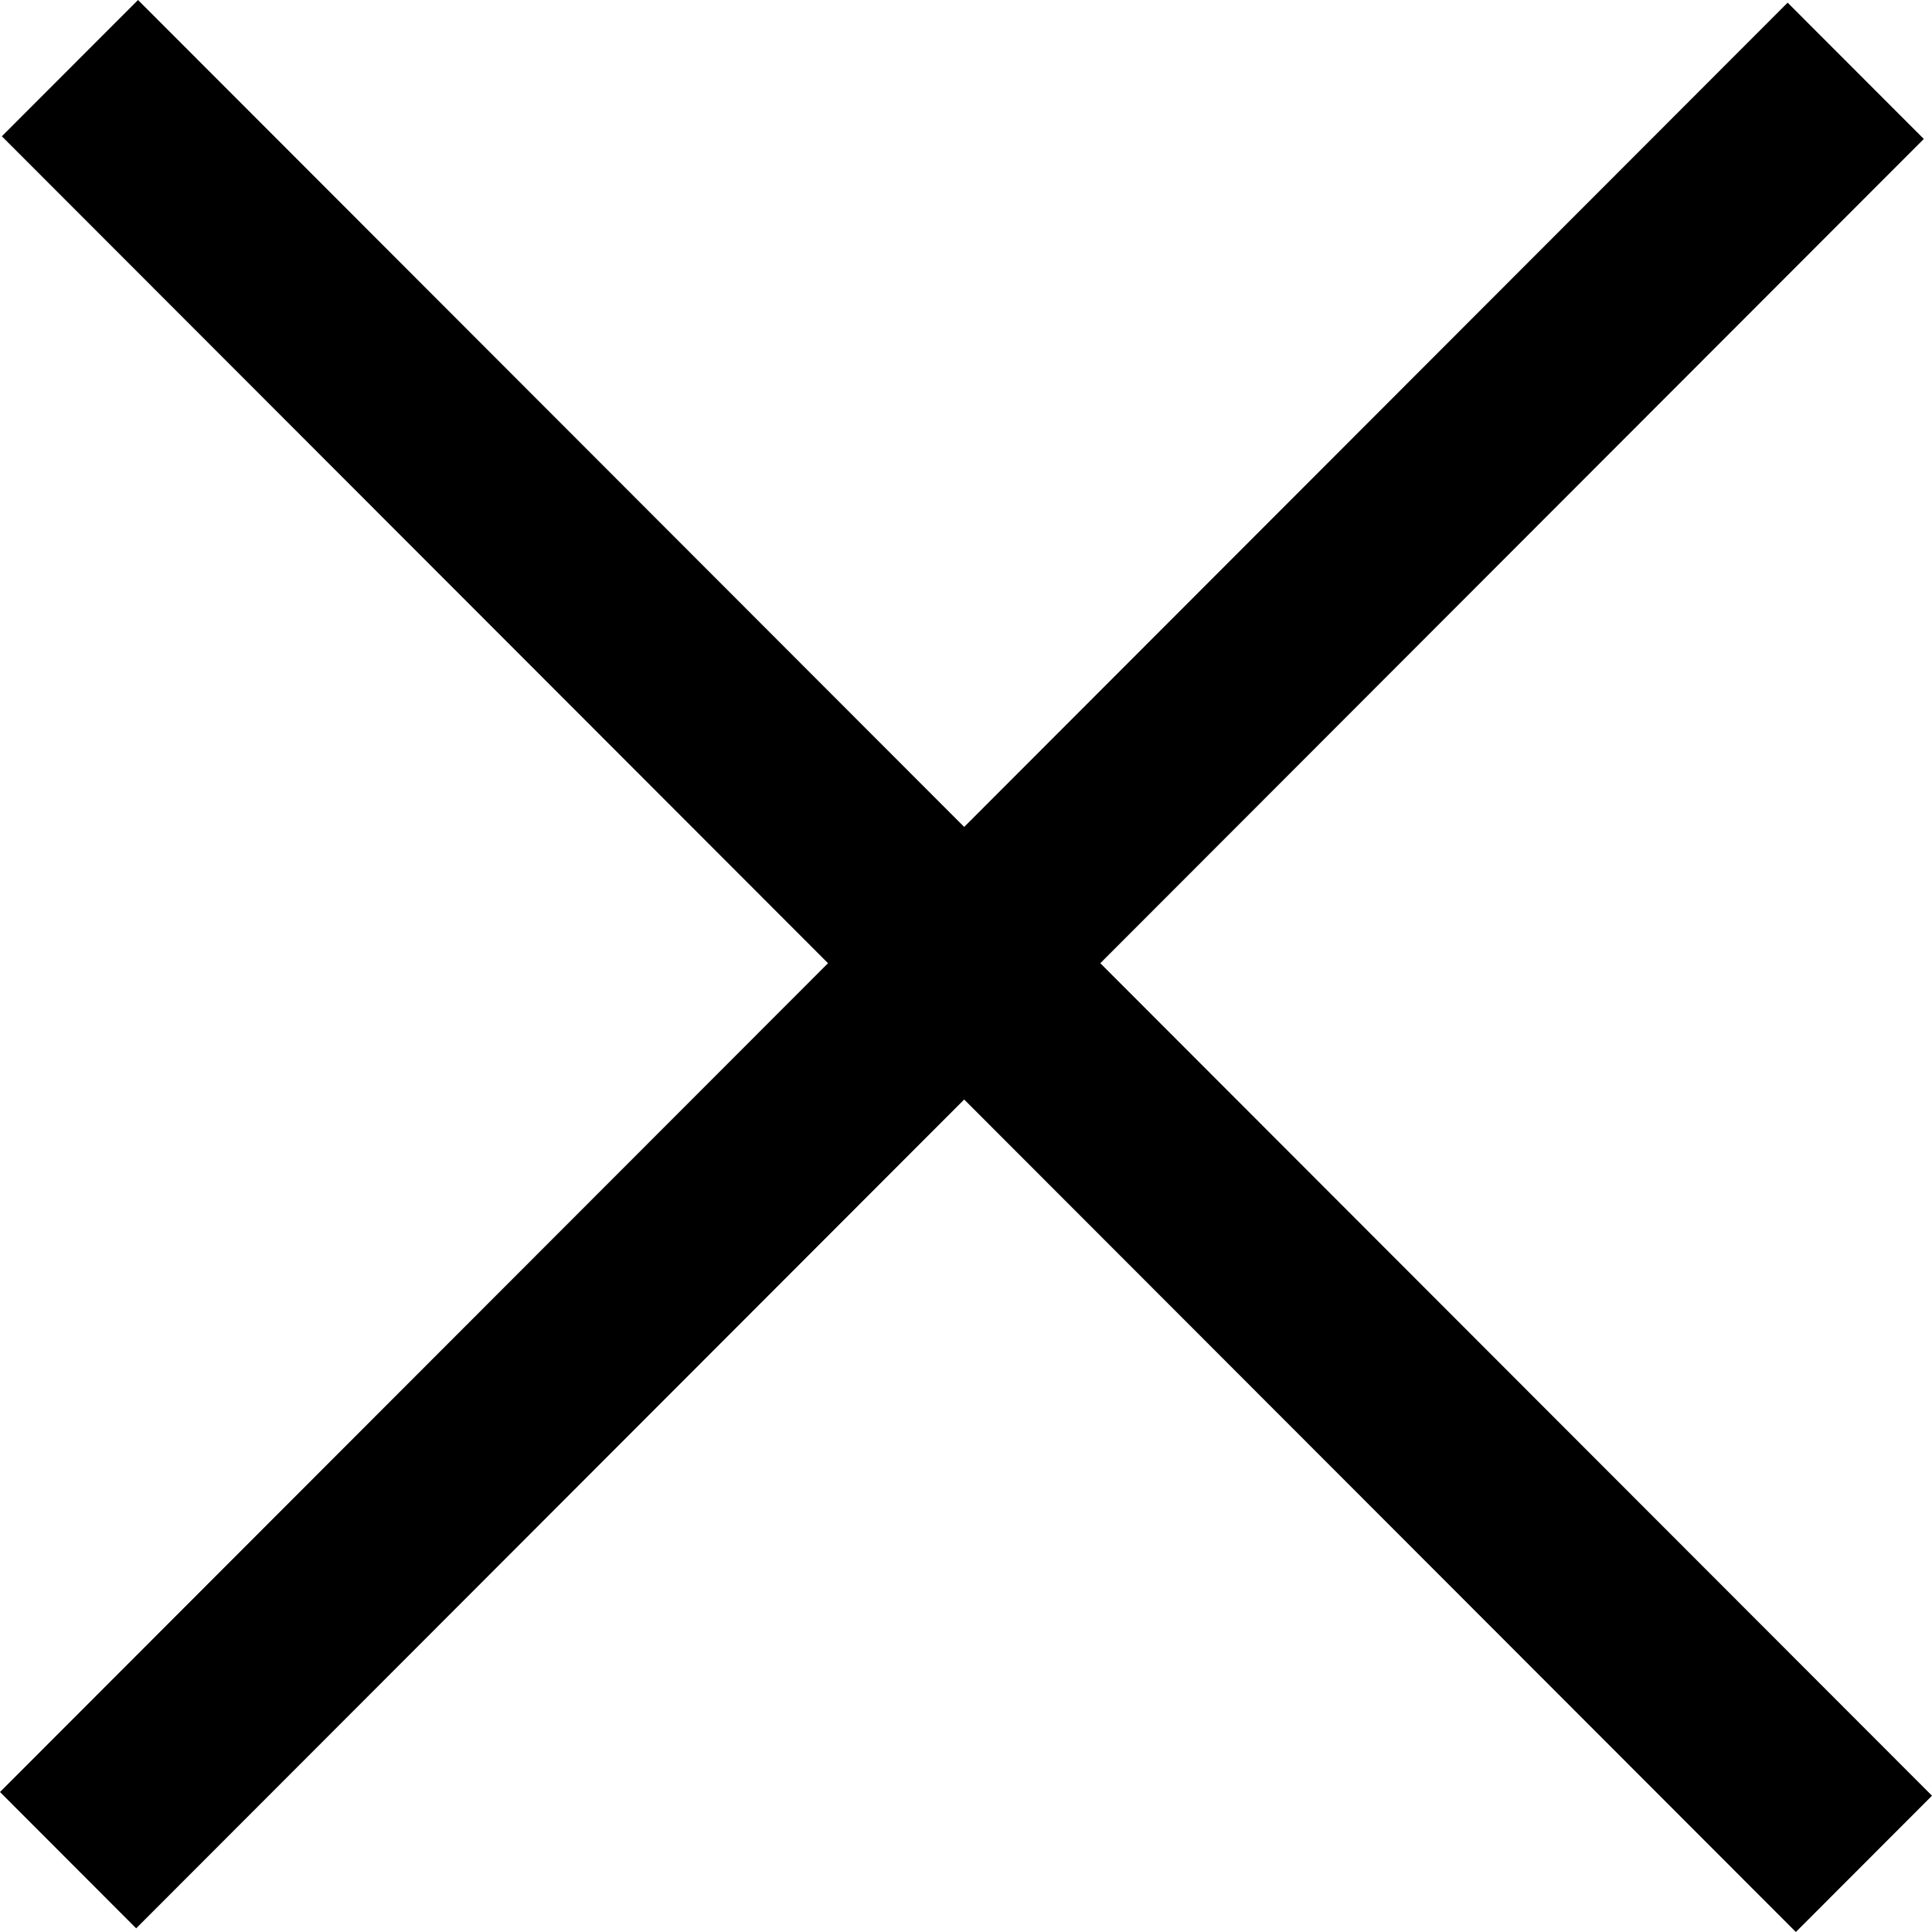 <svg xmlns="http://www.w3.org/2000/svg" width="50" height="50" viewBox="0 0 50 50" fill="none">
<path fill-rule="evenodd" clip-rule="evenodd" d="M24.953 28.455L46.477 50L50 46.473L28.476 24.928L49.788 3.596L46.264 0.069L24.953 21.401L3.572 0L0.048 3.527L21.429 24.928L0 46.377L3.524 49.905L24.953 28.455Z" fill="black"/>
</svg>